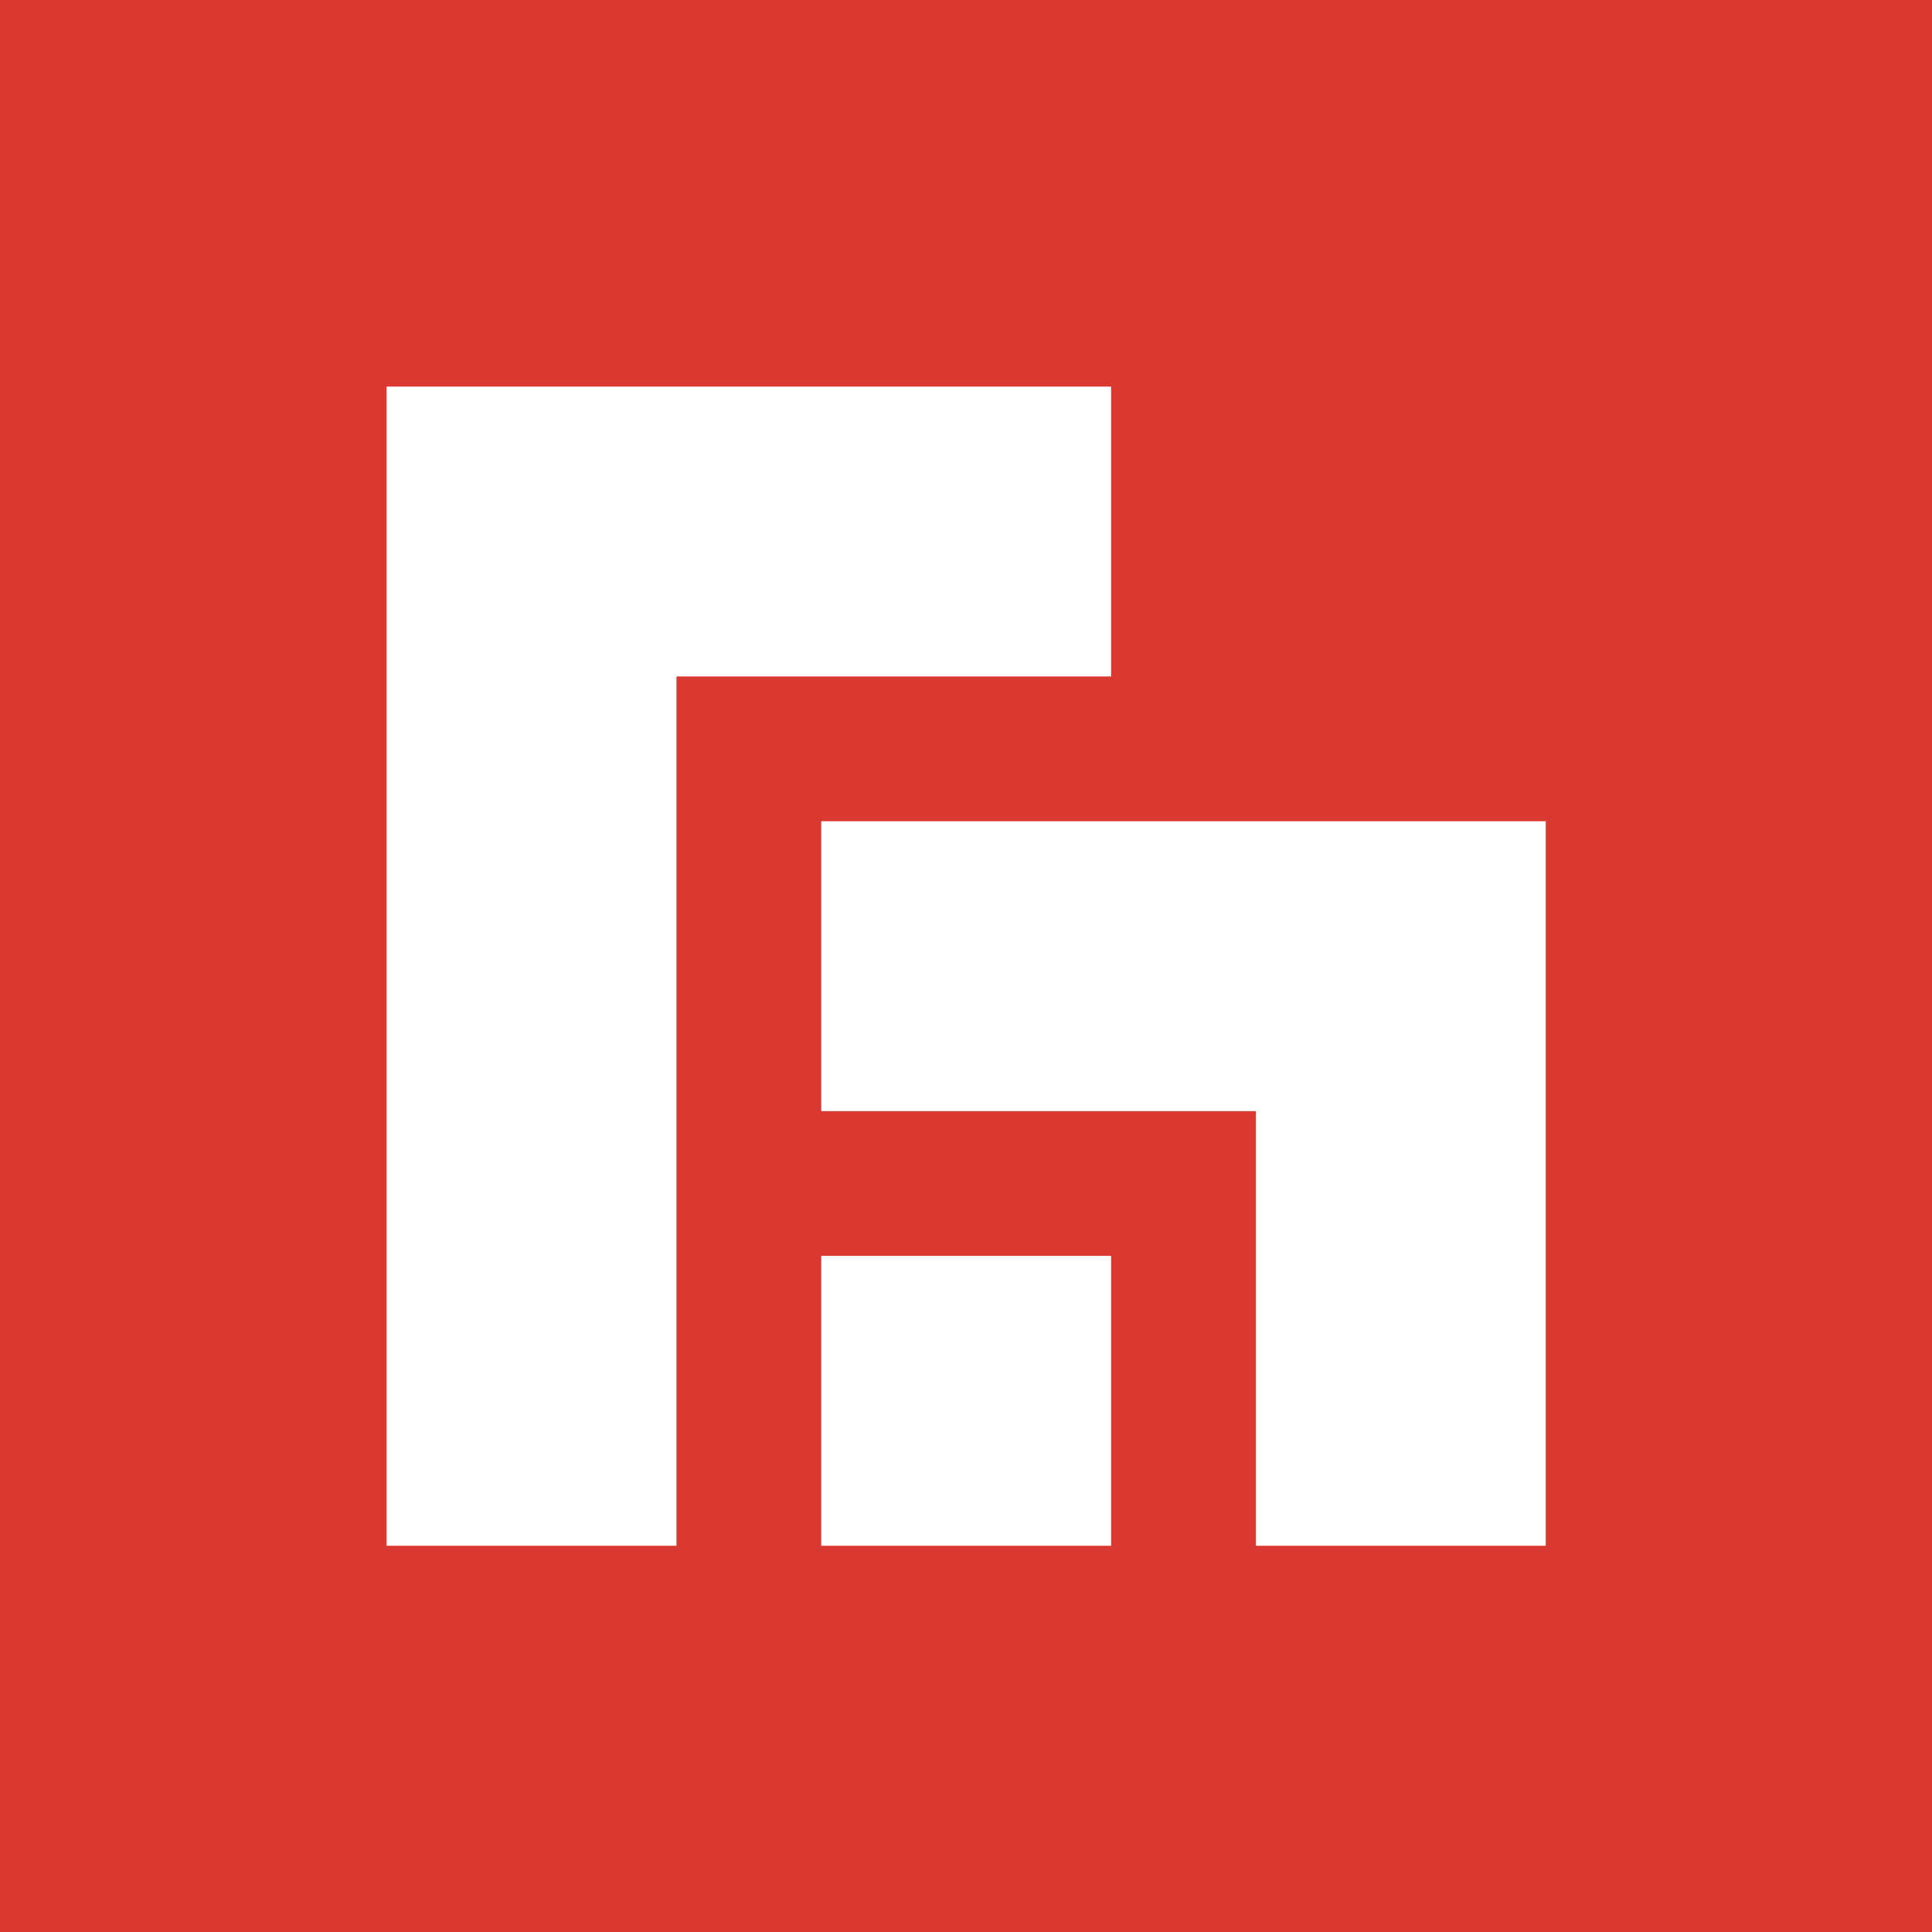 <?xml version="1.0" encoding="UTF-8"?>
<svg xmlns="http://www.w3.org/2000/svg" id="Layer_2" viewBox="0 0 55.12 55.12">
  <defs>
    <style>.cls-1{fill:#d93930;}</style>
  </defs>
  <g id="Layer_1-2">
    <path class="cls-1" d="m23.43,35.83h8.27v8.27h-8.27v-8.27Zm0-12.4h20.67v20.67h-8.27v-12.4h-12.4v-8.27Zm-12.4-12.4h20.67v8.27h-12.4v24.8h-8.27V11.02ZM0,55.12h55.12V0H0v55.12Z"></path>
  </g>
</svg>
